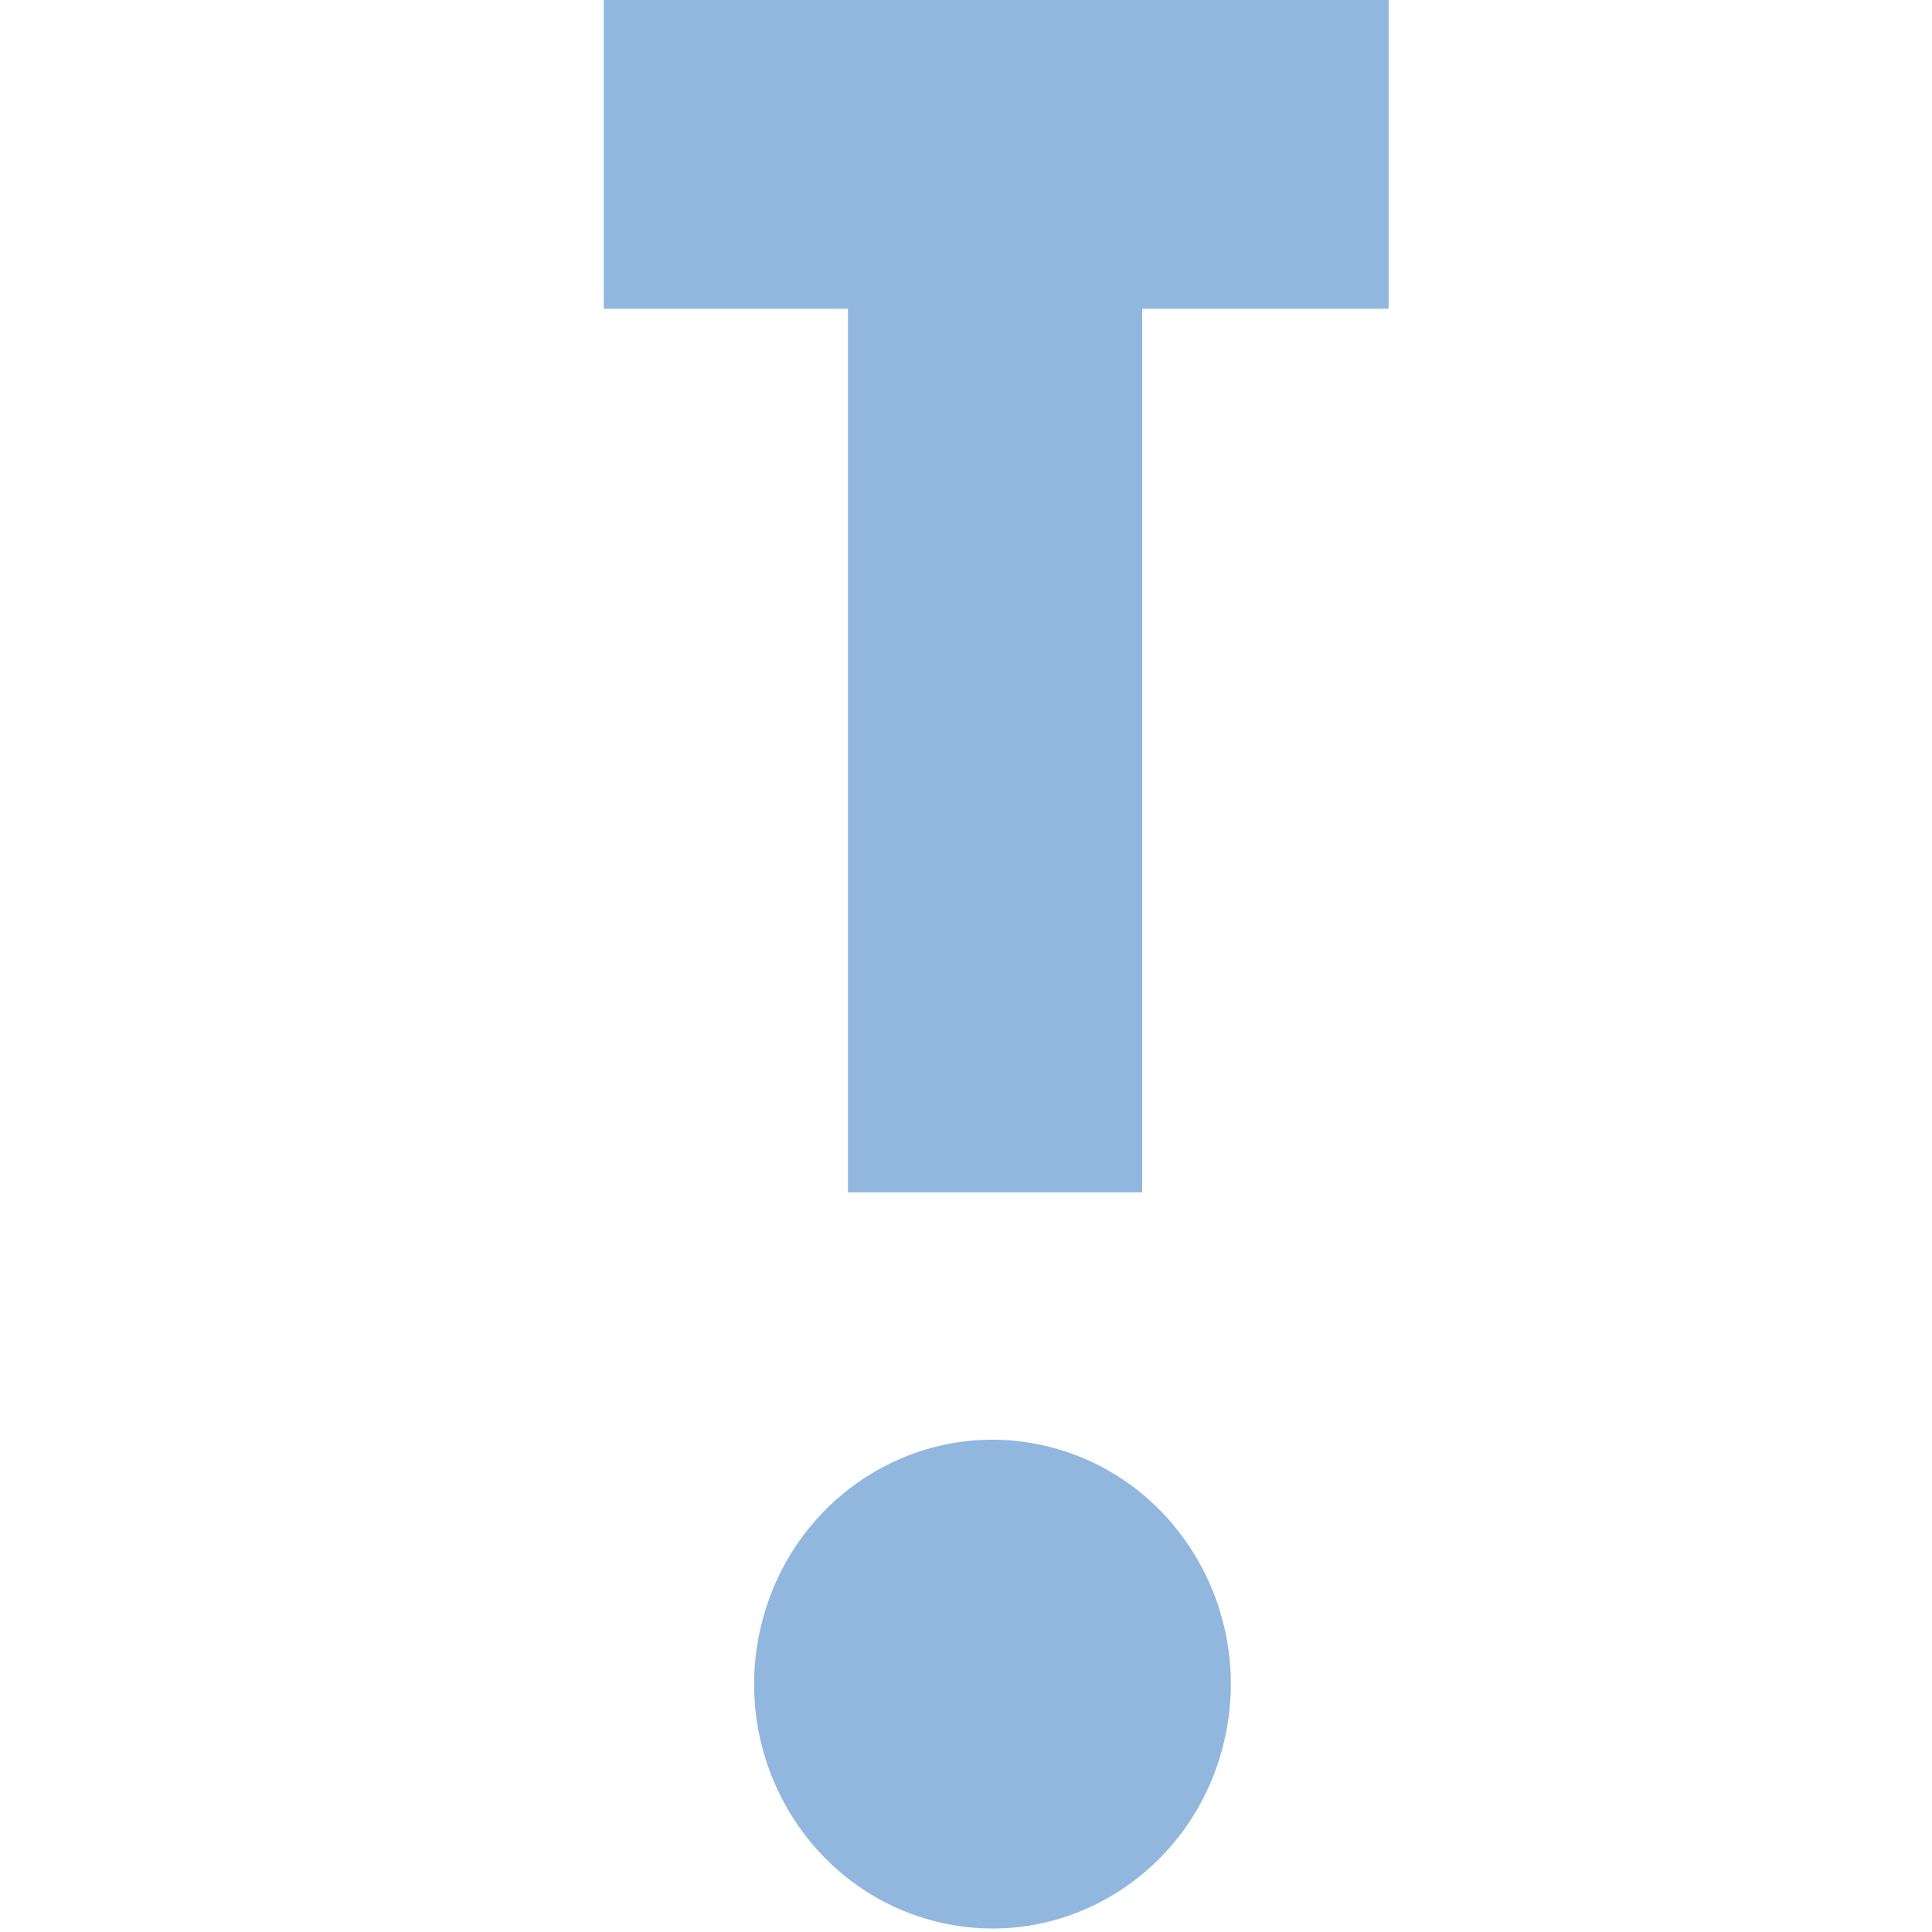 <svg width="32" height="32" viewBox="0 0 32 32" fill="none" xmlns="http://www.w3.org/2000/svg">
<path fill-rule="evenodd" clip-rule="evenodd" d="M10 0V5.114H14.044V19.749H18.919V5.114H23V0H10Z" fill="#91B7DE"/>
<path d="M20.28 28.824C20.781 26.649 19.467 24.469 17.345 23.955C15.224 23.442 13.098 24.789 12.597 26.965C12.096 29.14 13.41 31.32 15.532 31.833C17.654 32.347 19.779 31 20.28 28.824Z" fill="#91B7DE"/>
</svg>
